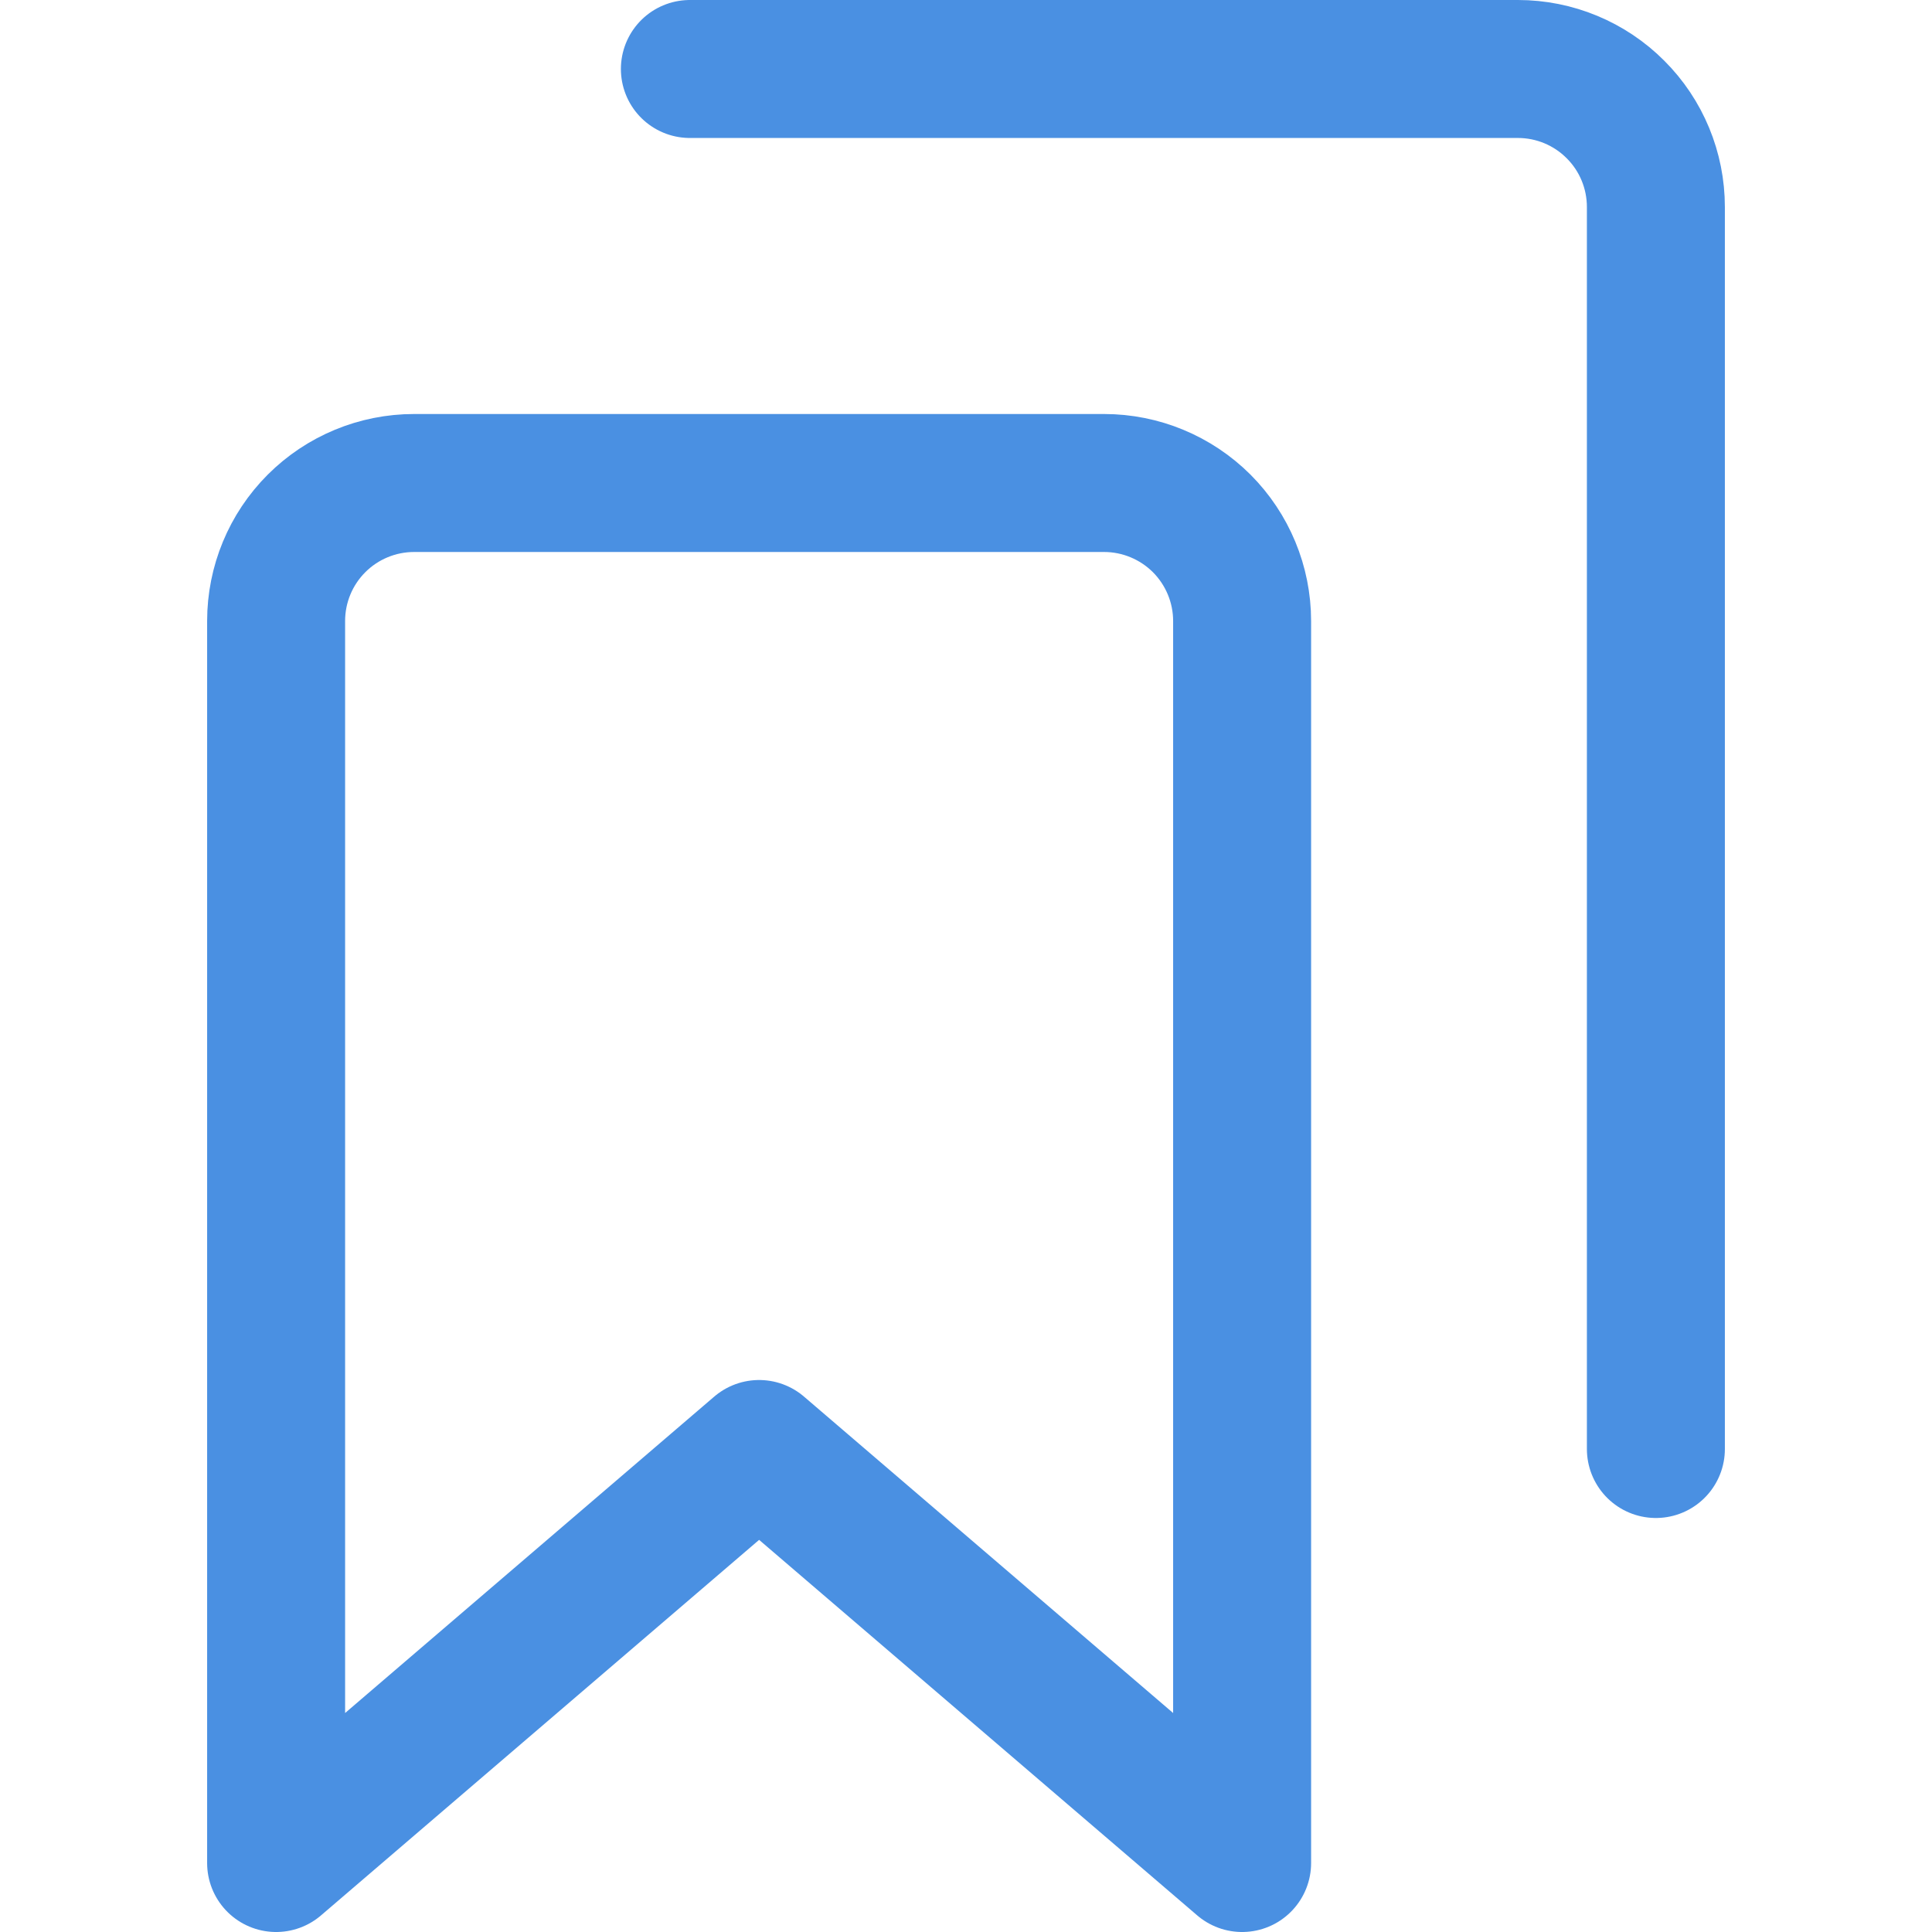 <?xml version="1.0" encoding="UTF-8"?> <svg xmlns="http://www.w3.org/2000/svg" width="24" height="24" viewBox="0 0 24 24" fill="none"><path d="M15.43 23.143L9.43 18L3.43 23.143V7.714C3.43 7.26 3.61 6.824 3.932 6.502C4.253 6.181 4.689 6 5.144 6H13.715C14.17 6 14.606 6.181 14.928 6.502C15.249 6.824 15.43 7.26 15.43 7.714V23.143Z" stroke="#4A90E2" stroke-width="1.714" stroke-linecap="round" stroke-linejoin="round"></path><path d="M8.57 0.857H18.856C19.311 0.857 19.747 1.038 20.068 1.36C20.39 1.681 20.57 2.117 20.57 2.572V18" stroke="#4A90E2" stroke-width="1.714" stroke-linecap="round" stroke-linejoin="round"></path></svg> 